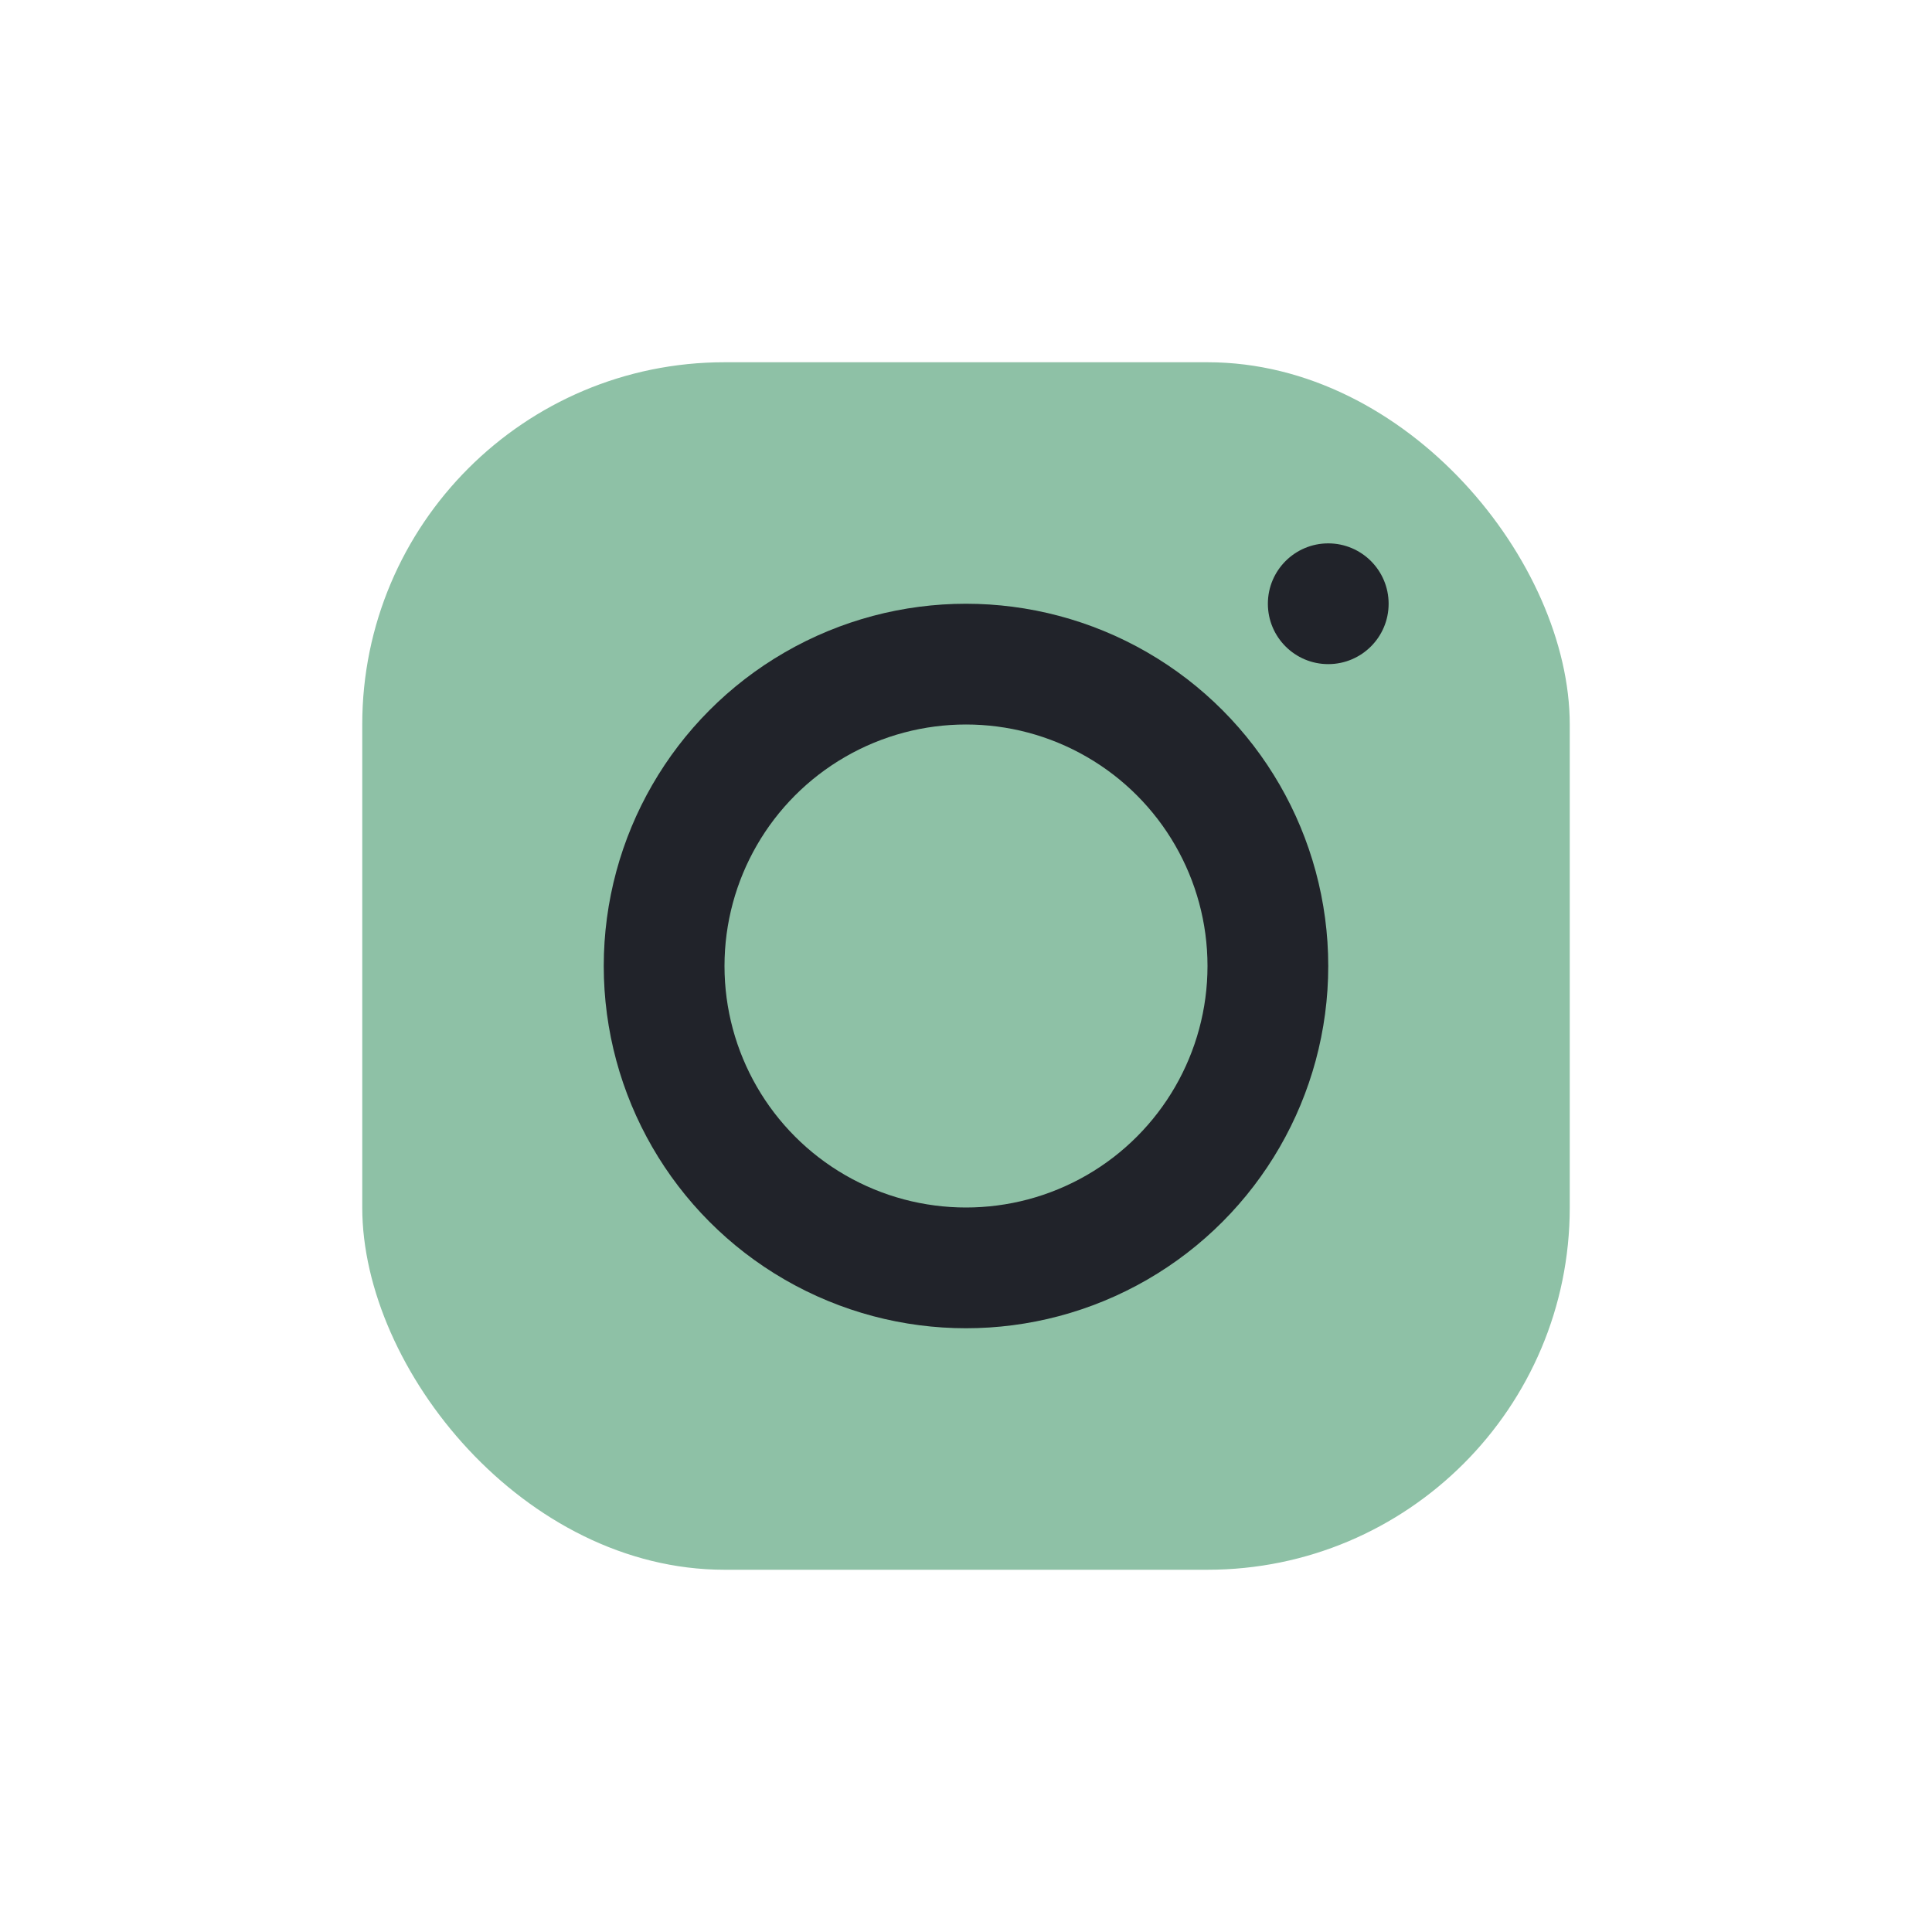 <?xml version="1.0" encoding="UTF-8"?>
<svg xmlns="http://www.w3.org/2000/svg" width="32" height="32" viewBox="0 0 32 32"><rect x="6" y="6" width="20" height="20" rx="6" fill="#8EC1A6"/><circle cx="16" cy="16" r="5" fill="none" stroke="#21232A" stroke-width="2"/><circle cx="22" cy="10" r="1" fill="#21232A"/></svg>